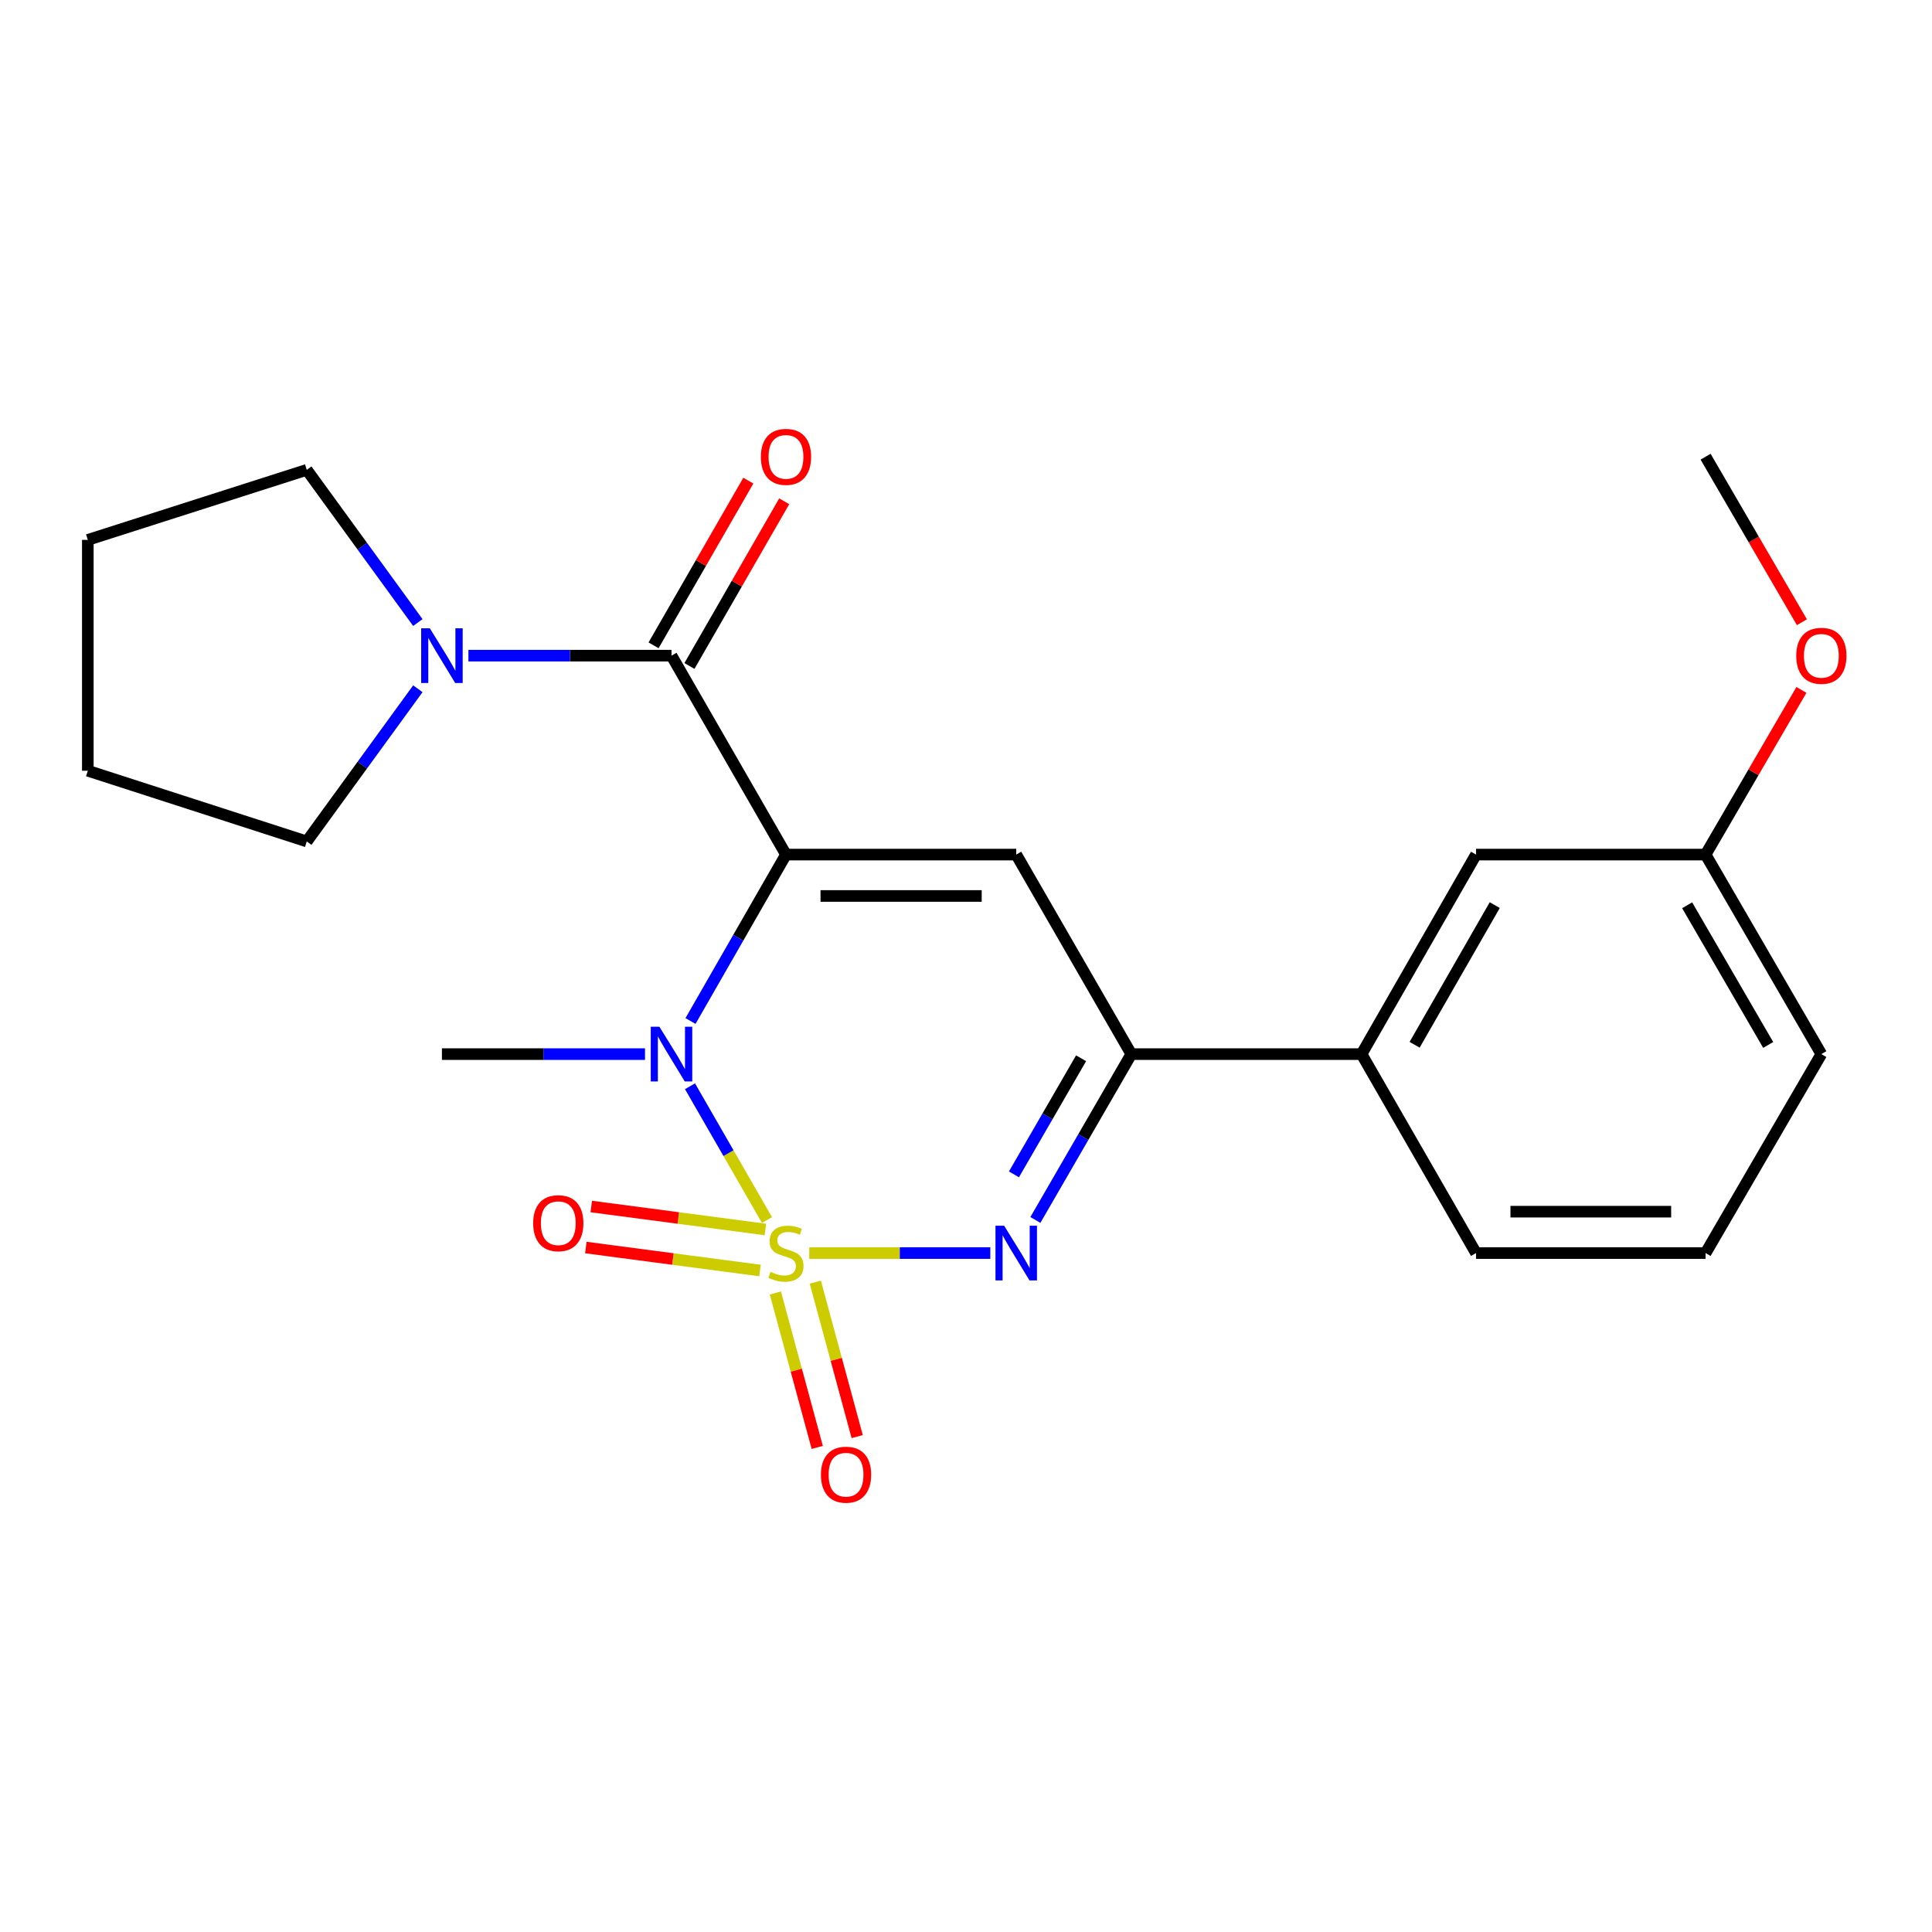 <?xml version='1.0' encoding='iso-8859-1'?>
<svg version='1.1' baseProfile='full'
              xmlns='http://www.w3.org/2000/svg'
                      xmlns:rdkit='http://www.rdkit.org/xml'
                      xmlns:xlink='http://www.w3.org/1999/xlink'
                  xml:space='preserve'
width='1000px' height='1000px' viewBox='0 0 1000 1000'>
<!-- END OF HEADER -->
<rect style='opacity:1.0;fill:#FFFFFF;stroke:none' width='1000' height='1000' x='0' y='0'> </rect>
<path class='bond-1' d='M 396.989,631.494 L 377.066,596.869' style='fill:none;fill-rule:evenodd;stroke:#CCCC00;stroke-width:6px;stroke-linecap:butt;stroke-linejoin:miter;stroke-opacity:1' />
<path class='bond-1' d='M 377.066,596.869 L 357.142,562.244' style='fill:none;fill-rule:evenodd;stroke:#0000FF;stroke-width:6px;stroke-linecap:butt;stroke-linejoin:miter;stroke-opacity:1' />
<path class='bond-2' d='M 418.883,648.584 L 465.731,648.584' style='fill:none;fill-rule:evenodd;stroke:#CCCC00;stroke-width:6px;stroke-linecap:butt;stroke-linejoin:miter;stroke-opacity:1' />
<path class='bond-2' d='M 465.731,648.584 L 512.58,648.584' style='fill:none;fill-rule:evenodd;stroke:#0000FF;stroke-width:6px;stroke-linecap:butt;stroke-linejoin:miter;stroke-opacity:1' />
<path class='bond-7' d='M 396.172,636.376 L 351.105,630.433' style='fill:none;fill-rule:evenodd;stroke:#CCCC00;stroke-width:6px;stroke-linecap:butt;stroke-linejoin:miter;stroke-opacity:1' />
<path class='bond-7' d='M 351.105,630.433 L 306.038,624.489' style='fill:none;fill-rule:evenodd;stroke:#FF0000;stroke-width:6px;stroke-linecap:butt;stroke-linejoin:miter;stroke-opacity:1' />
<path class='bond-7' d='M 393.371,657.614 L 348.304,651.67' style='fill:none;fill-rule:evenodd;stroke:#CCCC00;stroke-width:6px;stroke-linecap:butt;stroke-linejoin:miter;stroke-opacity:1' />
<path class='bond-7' d='M 348.304,651.67 L 303.237,645.727' style='fill:none;fill-rule:evenodd;stroke:#FF0000;stroke-width:6px;stroke-linecap:butt;stroke-linejoin:miter;stroke-opacity:1' />
<path class='bond-8' d='M 401.326,669.237 L 412.167,709.213' style='fill:none;fill-rule:evenodd;stroke:#CCCC00;stroke-width:6px;stroke-linecap:butt;stroke-linejoin:miter;stroke-opacity:1' />
<path class='bond-8' d='M 412.167,709.213 L 423.008,749.189' style='fill:none;fill-rule:evenodd;stroke:#FF0000;stroke-width:6px;stroke-linecap:butt;stroke-linejoin:miter;stroke-opacity:1' />
<path class='bond-8' d='M 422.001,663.63 L 432.842,703.606' style='fill:none;fill-rule:evenodd;stroke:#CCCC00;stroke-width:6px;stroke-linecap:butt;stroke-linejoin:miter;stroke-opacity:1' />
<path class='bond-8' d='M 432.842,703.606 L 443.682,743.583' style='fill:none;fill-rule:evenodd;stroke:#FF0000;stroke-width:6px;stroke-linecap:butt;stroke-linejoin:miter;stroke-opacity:1' />
<path class='bond-0' d='M 406.823,442.331 L 382.112,485.4' style='fill:none;fill-rule:evenodd;stroke:#000000;stroke-width:6px;stroke-linecap:butt;stroke-linejoin:miter;stroke-opacity:1' />
<path class='bond-0' d='M 382.112,485.4 L 357.401,528.47' style='fill:none;fill-rule:evenodd;stroke:#0000FF;stroke-width:6px;stroke-linecap:butt;stroke-linejoin:miter;stroke-opacity:1' />
<path class='bond-4' d='M 406.823,442.331 L 347.569,339.365' style='fill:none;fill-rule:evenodd;stroke:#000000;stroke-width:6px;stroke-linecap:butt;stroke-linejoin:miter;stroke-opacity:1' />
<path class='bond-23' d='M 406.823,442.331 L 525.998,442.331' style='fill:none;fill-rule:evenodd;stroke:#000000;stroke-width:6px;stroke-linecap:butt;stroke-linejoin:miter;stroke-opacity:1' />
<path class='bond-23' d='M 424.699,463.752 L 508.122,463.752' style='fill:none;fill-rule:evenodd;stroke:#000000;stroke-width:6px;stroke-linecap:butt;stroke-linejoin:miter;stroke-opacity:1' />
<path class='bond-12' d='M 333.858,545.606 L 281.299,545.606' style='fill:none;fill-rule:evenodd;stroke:#0000FF;stroke-width:6px;stroke-linecap:butt;stroke-linejoin:miter;stroke-opacity:1' />
<path class='bond-12' d='M 281.299,545.606 L 228.739,545.606' style='fill:none;fill-rule:evenodd;stroke:#000000;stroke-width:6px;stroke-linecap:butt;stroke-linejoin:miter;stroke-opacity:1' />
<path class='bond-5' d='M 535.909,631.45 L 560.735,588.528' style='fill:none;fill-rule:evenodd;stroke:#0000FF;stroke-width:6px;stroke-linecap:butt;stroke-linejoin:miter;stroke-opacity:1' />
<path class='bond-5' d='M 560.735,588.528 L 585.562,545.606' style='fill:none;fill-rule:evenodd;stroke:#000000;stroke-width:6px;stroke-linecap:butt;stroke-linejoin:miter;stroke-opacity:1' />
<path class='bond-5' d='M 524.814,607.848 L 542.192,577.803' style='fill:none;fill-rule:evenodd;stroke:#0000FF;stroke-width:6px;stroke-linecap:butt;stroke-linejoin:miter;stroke-opacity:1' />
<path class='bond-5' d='M 542.192,577.803 L 559.571,547.757' style='fill:none;fill-rule:evenodd;stroke:#000000;stroke-width:6px;stroke-linecap:butt;stroke-linejoin:miter;stroke-opacity:1' />
<path class='bond-3' d='M 525.998,442.331 L 585.562,545.606' style='fill:none;fill-rule:evenodd;stroke:#000000;stroke-width:6px;stroke-linecap:butt;stroke-linejoin:miter;stroke-opacity:1' />
<path class='bond-6' d='M 347.569,339.365 L 295.009,339.365' style='fill:none;fill-rule:evenodd;stroke:#000000;stroke-width:6px;stroke-linecap:butt;stroke-linejoin:miter;stroke-opacity:1' />
<path class='bond-6' d='M 295.009,339.365 L 242.45,339.365' style='fill:none;fill-rule:evenodd;stroke:#0000FF;stroke-width:6px;stroke-linecap:butt;stroke-linejoin:miter;stroke-opacity:1' />
<path class='bond-10' d='M 356.852,344.707 L 381.379,302.083' style='fill:none;fill-rule:evenodd;stroke:#000000;stroke-width:6px;stroke-linecap:butt;stroke-linejoin:miter;stroke-opacity:1' />
<path class='bond-10' d='M 381.379,302.083 L 405.905,259.459' style='fill:none;fill-rule:evenodd;stroke:#FF0000;stroke-width:6px;stroke-linecap:butt;stroke-linejoin:miter;stroke-opacity:1' />
<path class='bond-10' d='M 338.285,334.023 L 362.811,291.399' style='fill:none;fill-rule:evenodd;stroke:#000000;stroke-width:6px;stroke-linecap:butt;stroke-linejoin:miter;stroke-opacity:1' />
<path class='bond-10' d='M 362.811,291.399 L 387.337,248.776' style='fill:none;fill-rule:evenodd;stroke:#FF0000;stroke-width:6px;stroke-linecap:butt;stroke-linejoin:miter;stroke-opacity:1' />
<path class='bond-9' d='M 585.562,545.606 L 704.737,545.606' style='fill:none;fill-rule:evenodd;stroke:#000000;stroke-width:6px;stroke-linecap:butt;stroke-linejoin:miter;stroke-opacity:1' />
<path class='bond-14' d='M 216.277,356.498 L 187.531,396.017' style='fill:none;fill-rule:evenodd;stroke:#0000FF;stroke-width:6px;stroke-linecap:butt;stroke-linejoin:miter;stroke-opacity:1' />
<path class='bond-14' d='M 187.531,396.017 L 158.786,435.536' style='fill:none;fill-rule:evenodd;stroke:#000000;stroke-width:6px;stroke-linecap:butt;stroke-linejoin:miter;stroke-opacity:1' />
<path class='bond-15' d='M 216.277,322.232 L 187.531,282.713' style='fill:none;fill-rule:evenodd;stroke:#0000FF;stroke-width:6px;stroke-linecap:butt;stroke-linejoin:miter;stroke-opacity:1' />
<path class='bond-15' d='M 187.531,282.713 L 158.786,243.194' style='fill:none;fill-rule:evenodd;stroke:#000000;stroke-width:6px;stroke-linecap:butt;stroke-linejoin:miter;stroke-opacity:1' />
<path class='bond-11' d='M 704.737,545.606 L 763.991,442.331' style='fill:none;fill-rule:evenodd;stroke:#000000;stroke-width:6px;stroke-linecap:butt;stroke-linejoin:miter;stroke-opacity:1' />
<path class='bond-11' d='M 732.205,540.776 L 773.683,468.483' style='fill:none;fill-rule:evenodd;stroke:#000000;stroke-width:6px;stroke-linecap:butt;stroke-linejoin:miter;stroke-opacity:1' />
<path class='bond-17' d='M 704.737,545.606 L 763.991,648.584' style='fill:none;fill-rule:evenodd;stroke:#000000;stroke-width:6px;stroke-linecap:butt;stroke-linejoin:miter;stroke-opacity:1' />
<path class='bond-13' d='M 763.991,442.331 L 882.809,442.331' style='fill:none;fill-rule:evenodd;stroke:#000000;stroke-width:6px;stroke-linecap:butt;stroke-linejoin:miter;stroke-opacity:1' />
<path class='bond-16' d='M 882.809,442.331 L 907.608,399.717' style='fill:none;fill-rule:evenodd;stroke:#000000;stroke-width:6px;stroke-linecap:butt;stroke-linejoin:miter;stroke-opacity:1' />
<path class='bond-16' d='M 907.608,399.717 L 932.407,357.103' style='fill:none;fill-rule:evenodd;stroke:#FF0000;stroke-width:6px;stroke-linecap:butt;stroke-linejoin:miter;stroke-opacity:1' />
<path class='bond-24' d='M 882.809,442.331 L 942.729,545.606' style='fill:none;fill-rule:evenodd;stroke:#000000;stroke-width:6px;stroke-linecap:butt;stroke-linejoin:miter;stroke-opacity:1' />
<path class='bond-24' d='M 873.268,468.573 L 915.213,540.865' style='fill:none;fill-rule:evenodd;stroke:#000000;stroke-width:6px;stroke-linecap:butt;stroke-linejoin:miter;stroke-opacity:1' />
<path class='bond-22' d='M 158.786,435.536 L 45.455,398.929' style='fill:none;fill-rule:evenodd;stroke:#000000;stroke-width:6px;stroke-linecap:butt;stroke-linejoin:miter;stroke-opacity:1' />
<path class='bond-21' d='M 158.786,243.194 L 45.455,279.444' style='fill:none;fill-rule:evenodd;stroke:#000000;stroke-width:6px;stroke-linecap:butt;stroke-linejoin:miter;stroke-opacity:1' />
<path class='bond-20' d='M 932.664,322.066 L 907.736,279.227' style='fill:none;fill-rule:evenodd;stroke:#FF0000;stroke-width:6px;stroke-linecap:butt;stroke-linejoin:miter;stroke-opacity:1' />
<path class='bond-20' d='M 907.736,279.227 L 882.809,236.387' style='fill:none;fill-rule:evenodd;stroke:#000000;stroke-width:6px;stroke-linecap:butt;stroke-linejoin:miter;stroke-opacity:1' />
<path class='bond-18' d='M 763.991,648.584 L 882.809,648.584' style='fill:none;fill-rule:evenodd;stroke:#000000;stroke-width:6px;stroke-linecap:butt;stroke-linejoin:miter;stroke-opacity:1' />
<path class='bond-18' d='M 781.813,627.163 L 864.986,627.163' style='fill:none;fill-rule:evenodd;stroke:#000000;stroke-width:6px;stroke-linecap:butt;stroke-linejoin:miter;stroke-opacity:1' />
<path class='bond-19' d='M 882.809,648.584 L 942.729,545.606' style='fill:none;fill-rule:evenodd;stroke:#000000;stroke-width:6px;stroke-linecap:butt;stroke-linejoin:miter;stroke-opacity:1' />
<path class='bond-25' d='M 45.455,279.444 L 45.455,398.929' style='fill:none;fill-rule:evenodd;stroke:#000000;stroke-width:6px;stroke-linecap:butt;stroke-linejoin:miter;stroke-opacity:1' />
<path  class='atom-0' d='M 398.823 658.304
Q 399.143 658.424, 400.463 658.984
Q 401.783 659.544, 403.223 659.904
Q 404.703 660.224, 406.143 660.224
Q 408.823 660.224, 410.383 658.944
Q 411.943 657.624, 411.943 655.344
Q 411.943 653.784, 411.143 652.824
Q 410.383 651.864, 409.183 651.344
Q 407.983 650.824, 405.983 650.224
Q 403.463 649.464, 401.943 648.744
Q 400.463 648.024, 399.383 646.504
Q 398.343 644.984, 398.343 642.424
Q 398.343 638.864, 400.743 636.664
Q 403.183 634.464, 407.983 634.464
Q 411.263 634.464, 414.983 636.024
L 414.063 639.104
Q 410.663 637.704, 408.103 637.704
Q 405.343 637.704, 403.823 638.864
Q 402.303 639.984, 402.343 641.944
Q 402.343 643.464, 403.103 644.384
Q 403.903 645.304, 405.023 645.824
Q 406.183 646.344, 408.103 646.944
Q 410.663 647.744, 412.183 648.544
Q 413.703 649.344, 414.783 650.984
Q 415.903 652.584, 415.903 655.344
Q 415.903 659.264, 413.263 661.384
Q 410.663 663.464, 406.303 663.464
Q 403.783 663.464, 401.863 662.904
Q 399.983 662.384, 397.743 661.464
L 398.823 658.304
' fill='#CCCC00'/>
<path  class='atom-2' d='M 341.309 531.446
L 350.589 546.446
Q 351.509 547.926, 352.989 550.606
Q 354.469 553.286, 354.549 553.446
L 354.549 531.446
L 358.309 531.446
L 358.309 559.766
L 354.429 559.766
L 344.469 543.366
Q 343.309 541.446, 342.069 539.246
Q 340.869 537.046, 340.509 536.366
L 340.509 559.766
L 336.829 559.766
L 336.829 531.446
L 341.309 531.446
' fill='#0000FF'/>
<path  class='atom-3' d='M 519.738 634.424
L 529.018 649.424
Q 529.938 650.904, 531.418 653.584
Q 532.898 656.264, 532.978 656.424
L 532.978 634.424
L 536.738 634.424
L 536.738 662.744
L 532.858 662.744
L 522.898 646.344
Q 521.738 644.424, 520.498 642.224
Q 519.298 640.024, 518.938 639.344
L 518.938 662.744
L 515.258 662.744
L 515.258 634.424
L 519.738 634.424
' fill='#0000FF'/>
<path  class='atom-7' d='M 222.479 325.205
L 231.759 340.205
Q 232.679 341.685, 234.159 344.365
Q 235.639 347.045, 235.719 347.205
L 235.719 325.205
L 239.479 325.205
L 239.479 353.525
L 235.599 353.525
L 225.639 337.125
Q 224.479 335.205, 223.239 333.005
Q 222.039 330.805, 221.679 330.125
L 221.679 353.525
L 217.999 353.525
L 217.999 325.205
L 222.479 325.205
' fill='#0000FF'/>
<path  class='atom-8' d='M 275.969 633.122
Q 275.969 626.322, 279.329 622.522
Q 282.689 618.722, 288.969 618.722
Q 295.249 618.722, 298.609 622.522
Q 301.969 626.322, 301.969 633.122
Q 301.969 640.002, 298.569 643.922
Q 295.169 647.802, 288.969 647.802
Q 282.729 647.802, 279.329 643.922
Q 275.969 640.042, 275.969 633.122
M 288.969 644.602
Q 293.289 644.602, 295.609 641.722
Q 297.969 638.802, 297.969 633.122
Q 297.969 627.562, 295.609 624.762
Q 293.289 621.922, 288.969 621.922
Q 284.649 621.922, 282.289 624.722
Q 279.969 627.522, 279.969 633.122
Q 279.969 638.842, 282.289 641.722
Q 284.649 644.602, 288.969 644.602
' fill='#FF0000'/>
<path  class='atom-9' d='M 424.908 763.293
Q 424.908 756.493, 428.268 752.693
Q 431.628 748.893, 437.908 748.893
Q 444.188 748.893, 447.548 752.693
Q 450.908 756.493, 450.908 763.293
Q 450.908 770.173, 447.508 774.093
Q 444.108 777.973, 437.908 777.973
Q 431.668 777.973, 428.268 774.093
Q 424.908 770.213, 424.908 763.293
M 437.908 774.773
Q 442.228 774.773, 444.548 771.893
Q 446.908 768.973, 446.908 763.293
Q 446.908 757.733, 444.548 754.933
Q 442.228 752.093, 437.908 752.093
Q 433.588 752.093, 431.228 754.893
Q 428.908 757.693, 428.908 763.293
Q 428.908 769.013, 431.228 771.893
Q 433.588 774.773, 437.908 774.773
' fill='#FF0000'/>
<path  class='atom-11' d='M 393.823 236.467
Q 393.823 229.667, 397.183 225.867
Q 400.543 222.067, 406.823 222.067
Q 413.103 222.067, 416.463 225.867
Q 419.823 229.667, 419.823 236.467
Q 419.823 243.347, 416.423 247.267
Q 413.023 251.147, 406.823 251.147
Q 400.583 251.147, 397.183 247.267
Q 393.823 243.387, 393.823 236.467
M 406.823 247.947
Q 411.143 247.947, 413.463 245.067
Q 415.823 242.147, 415.823 236.467
Q 415.823 230.907, 413.463 228.107
Q 411.143 225.267, 406.823 225.267
Q 402.503 225.267, 400.143 228.067
Q 397.823 230.867, 397.823 236.467
Q 397.823 242.187, 400.143 245.067
Q 402.503 247.947, 406.823 247.947
' fill='#FF0000'/>
<path  class='atom-17' d='M 929.729 339.445
Q 929.729 332.645, 933.089 328.845
Q 936.449 325.045, 942.729 325.045
Q 949.009 325.045, 952.369 328.845
Q 955.729 332.645, 955.729 339.445
Q 955.729 346.325, 952.329 350.245
Q 948.929 354.125, 942.729 354.125
Q 936.489 354.125, 933.089 350.245
Q 929.729 346.365, 929.729 339.445
M 942.729 350.925
Q 947.049 350.925, 949.369 348.045
Q 951.729 345.125, 951.729 339.445
Q 951.729 333.885, 949.369 331.085
Q 947.049 328.245, 942.729 328.245
Q 938.409 328.245, 936.049 331.045
Q 933.729 333.845, 933.729 339.445
Q 933.729 345.165, 936.049 348.045
Q 938.409 350.925, 942.729 350.925
' fill='#FF0000'/>
</svg>
